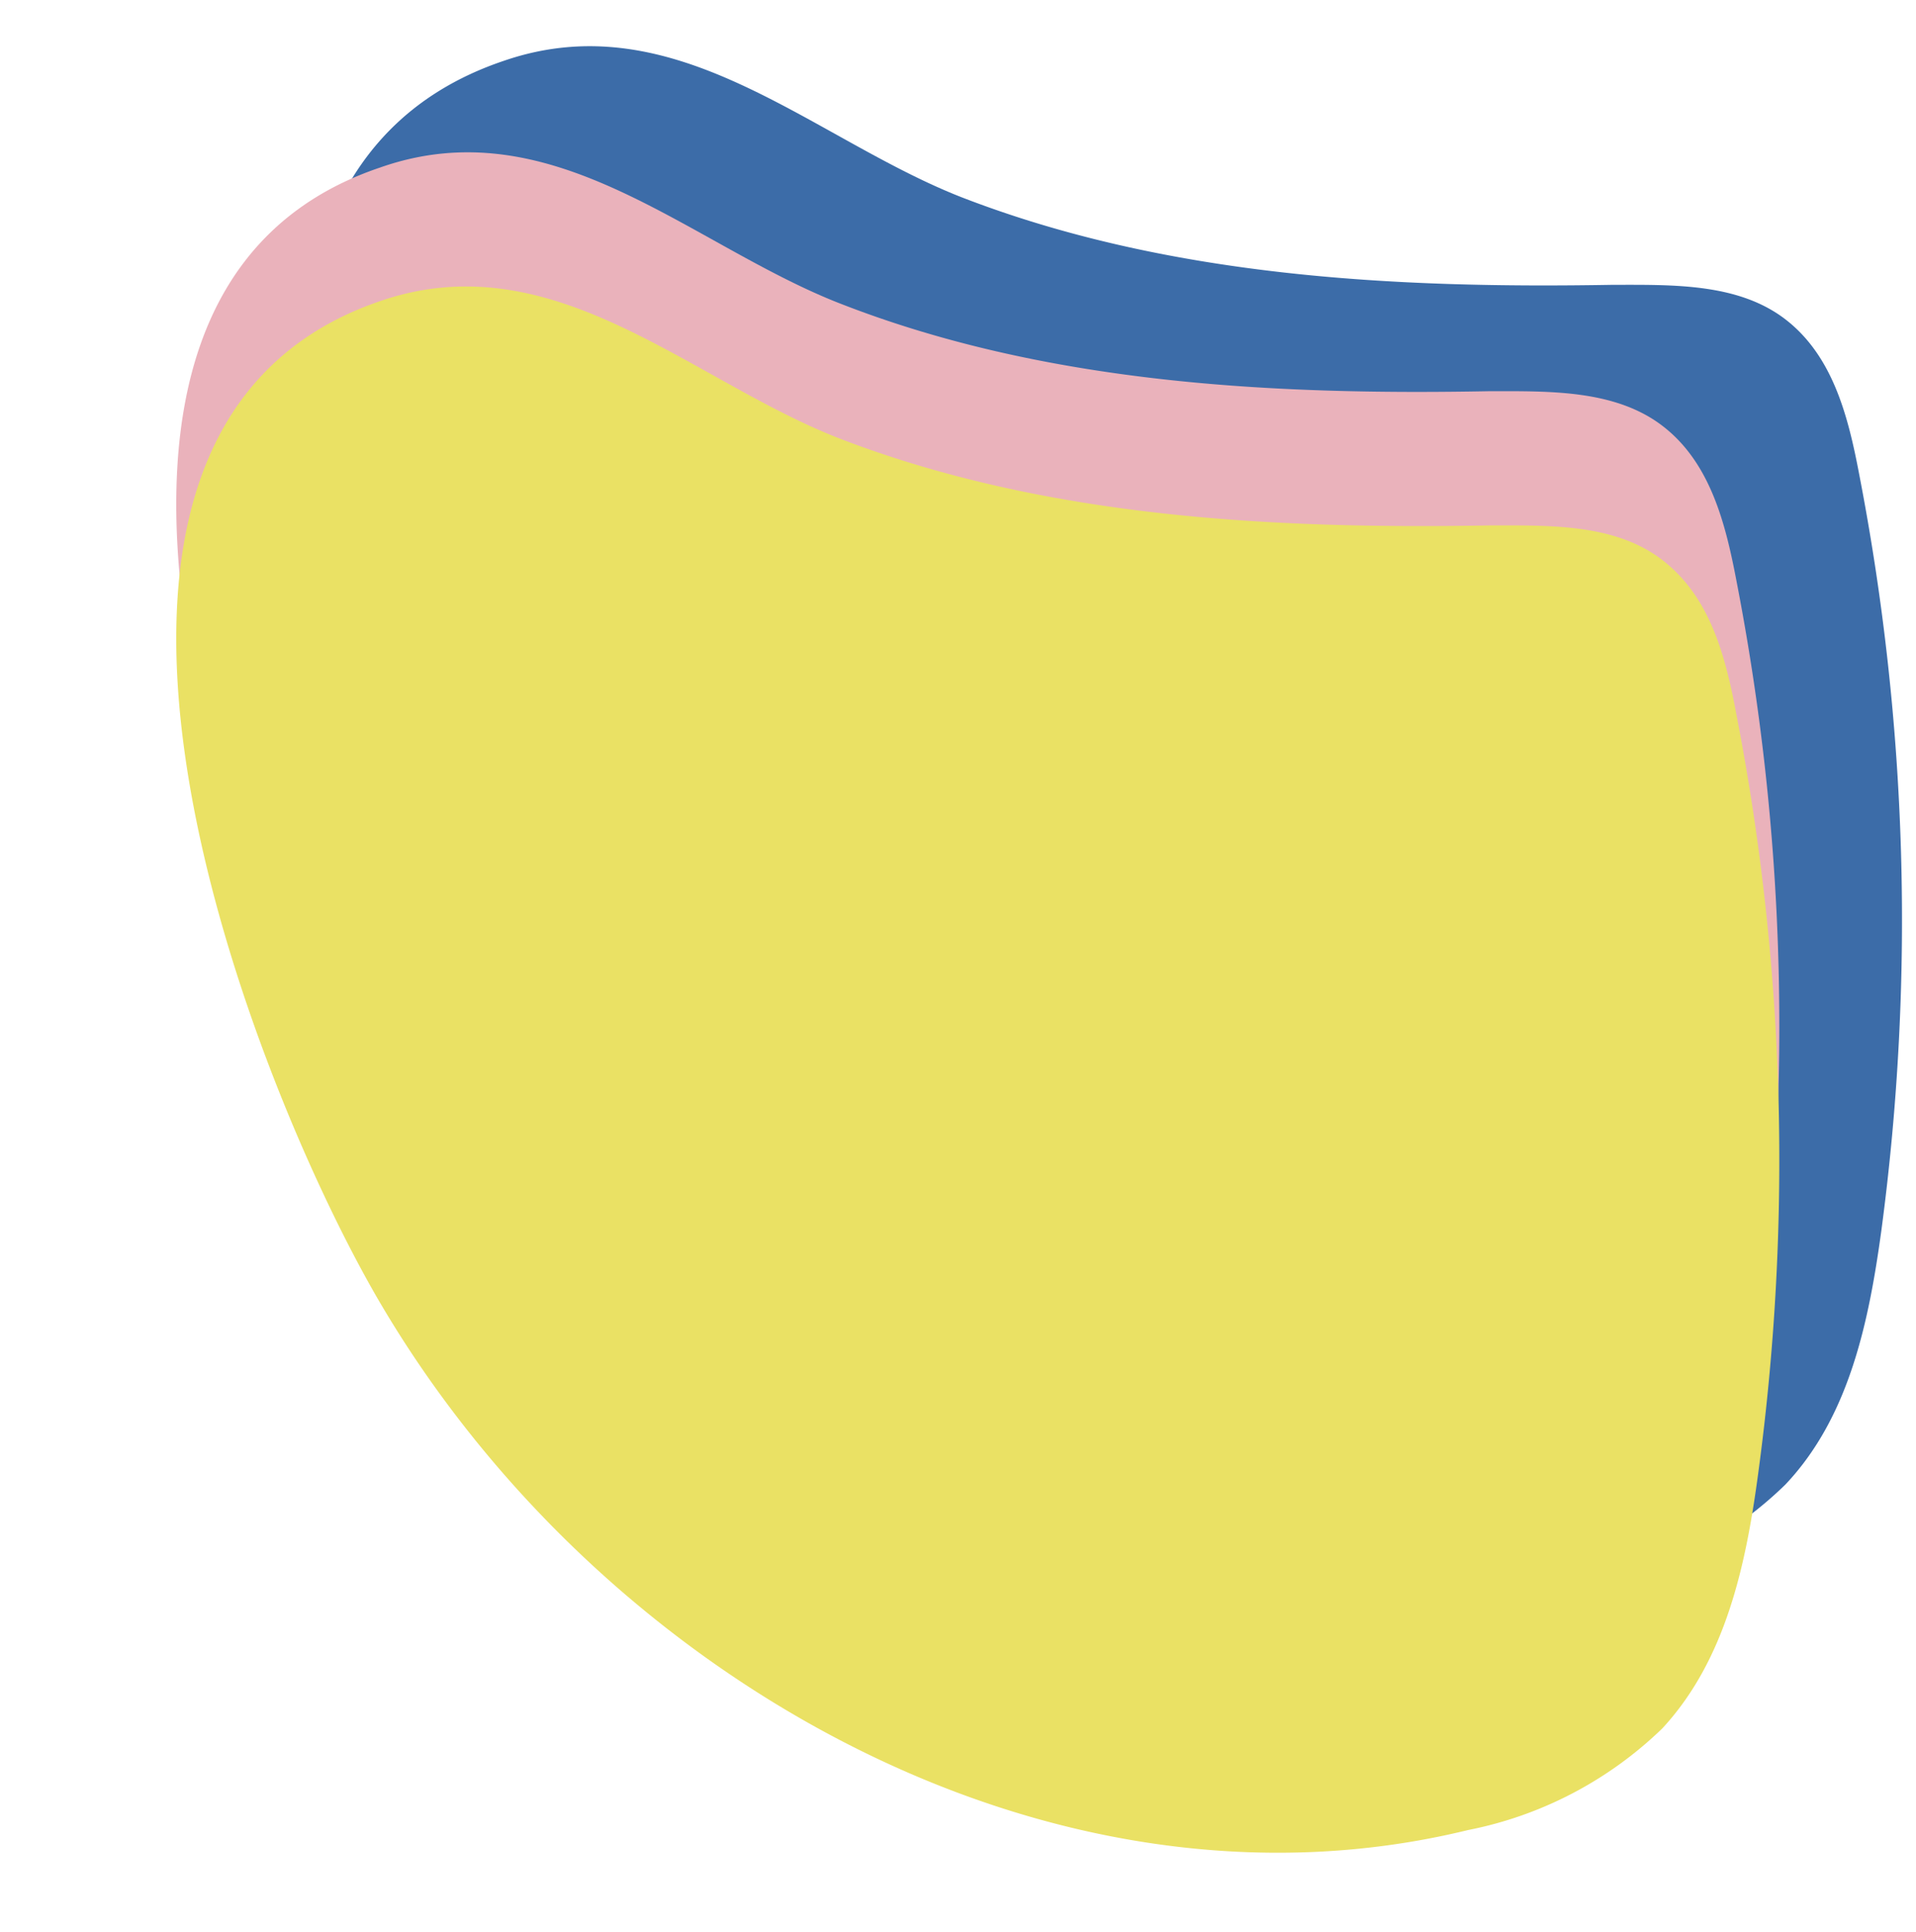 <?xml version="1.0" encoding="UTF-8" standalone="no"?><svg xmlns="http://www.w3.org/2000/svg" xmlns:xlink="http://www.w3.org/1999/xlink" fill="#000000" height="60.3" preserveAspectRatio="xMidYMid meet" version="1" viewBox="-5.5 -1.4 59.8 60.3" width="59.8" zoomAndPan="magnify"><g data-name="Capa 2"><g data-name="Capa 1"><g id="change1_1"><path d="M44.83,7.49c1.88,0,3.93-.06,5.41,1.09s1.95,3.05,2.29,4.84A73.16,73.16,0,0,1,53.22,37c-.39,2.85-1,5.83-3,7.94a12,12,0,0,1-6.06,3.18C31,51.44,16.82,43.29,10.07,31.5c-4.12-7.2-11.7-27,.15-31,5.39-1.86,9.62,2.43,14.3,4.26C30.93,7.24,38,7.61,44.83,7.49Z" fill="#3c6ca8"/></g><g id="change2_1"><path d="M41,10.81c1.88,0,3.93-.05,5.41,1.1s1.95,3.05,2.29,4.84a72.87,72.87,0,0,1,.68,23.62c-.38,2.84-1,5.83-3,7.94a12.07,12.07,0,0,1-6.06,3.18C27.14,54.77,13,46.62,6.21,34.83c-4.12-7.2-11.7-27,.15-31C11.75,1.93,16,6.21,20.66,8.05,27.07,10.57,34.16,10.94,41,10.81Z" fill="#eab2bb"/></g><g id="change3_1"><path d="M41,15c1.88,0,3.93-.06,5.41,1.1s1.95,3,2.29,4.83a72.88,72.88,0,0,1,.68,23.62c-.38,2.85-1,5.84-3,8a12.05,12.05,0,0,1-6.06,3.17C27.14,58.94,13,50.8,6.21,39c-4.12-7.2-11.7-26.95.15-31,5.39-1.86,9.62,2.43,14.3,4.27C27.07,14.75,34.16,15.12,41,15Z" fill="#eae164"/></g></g></g></svg>